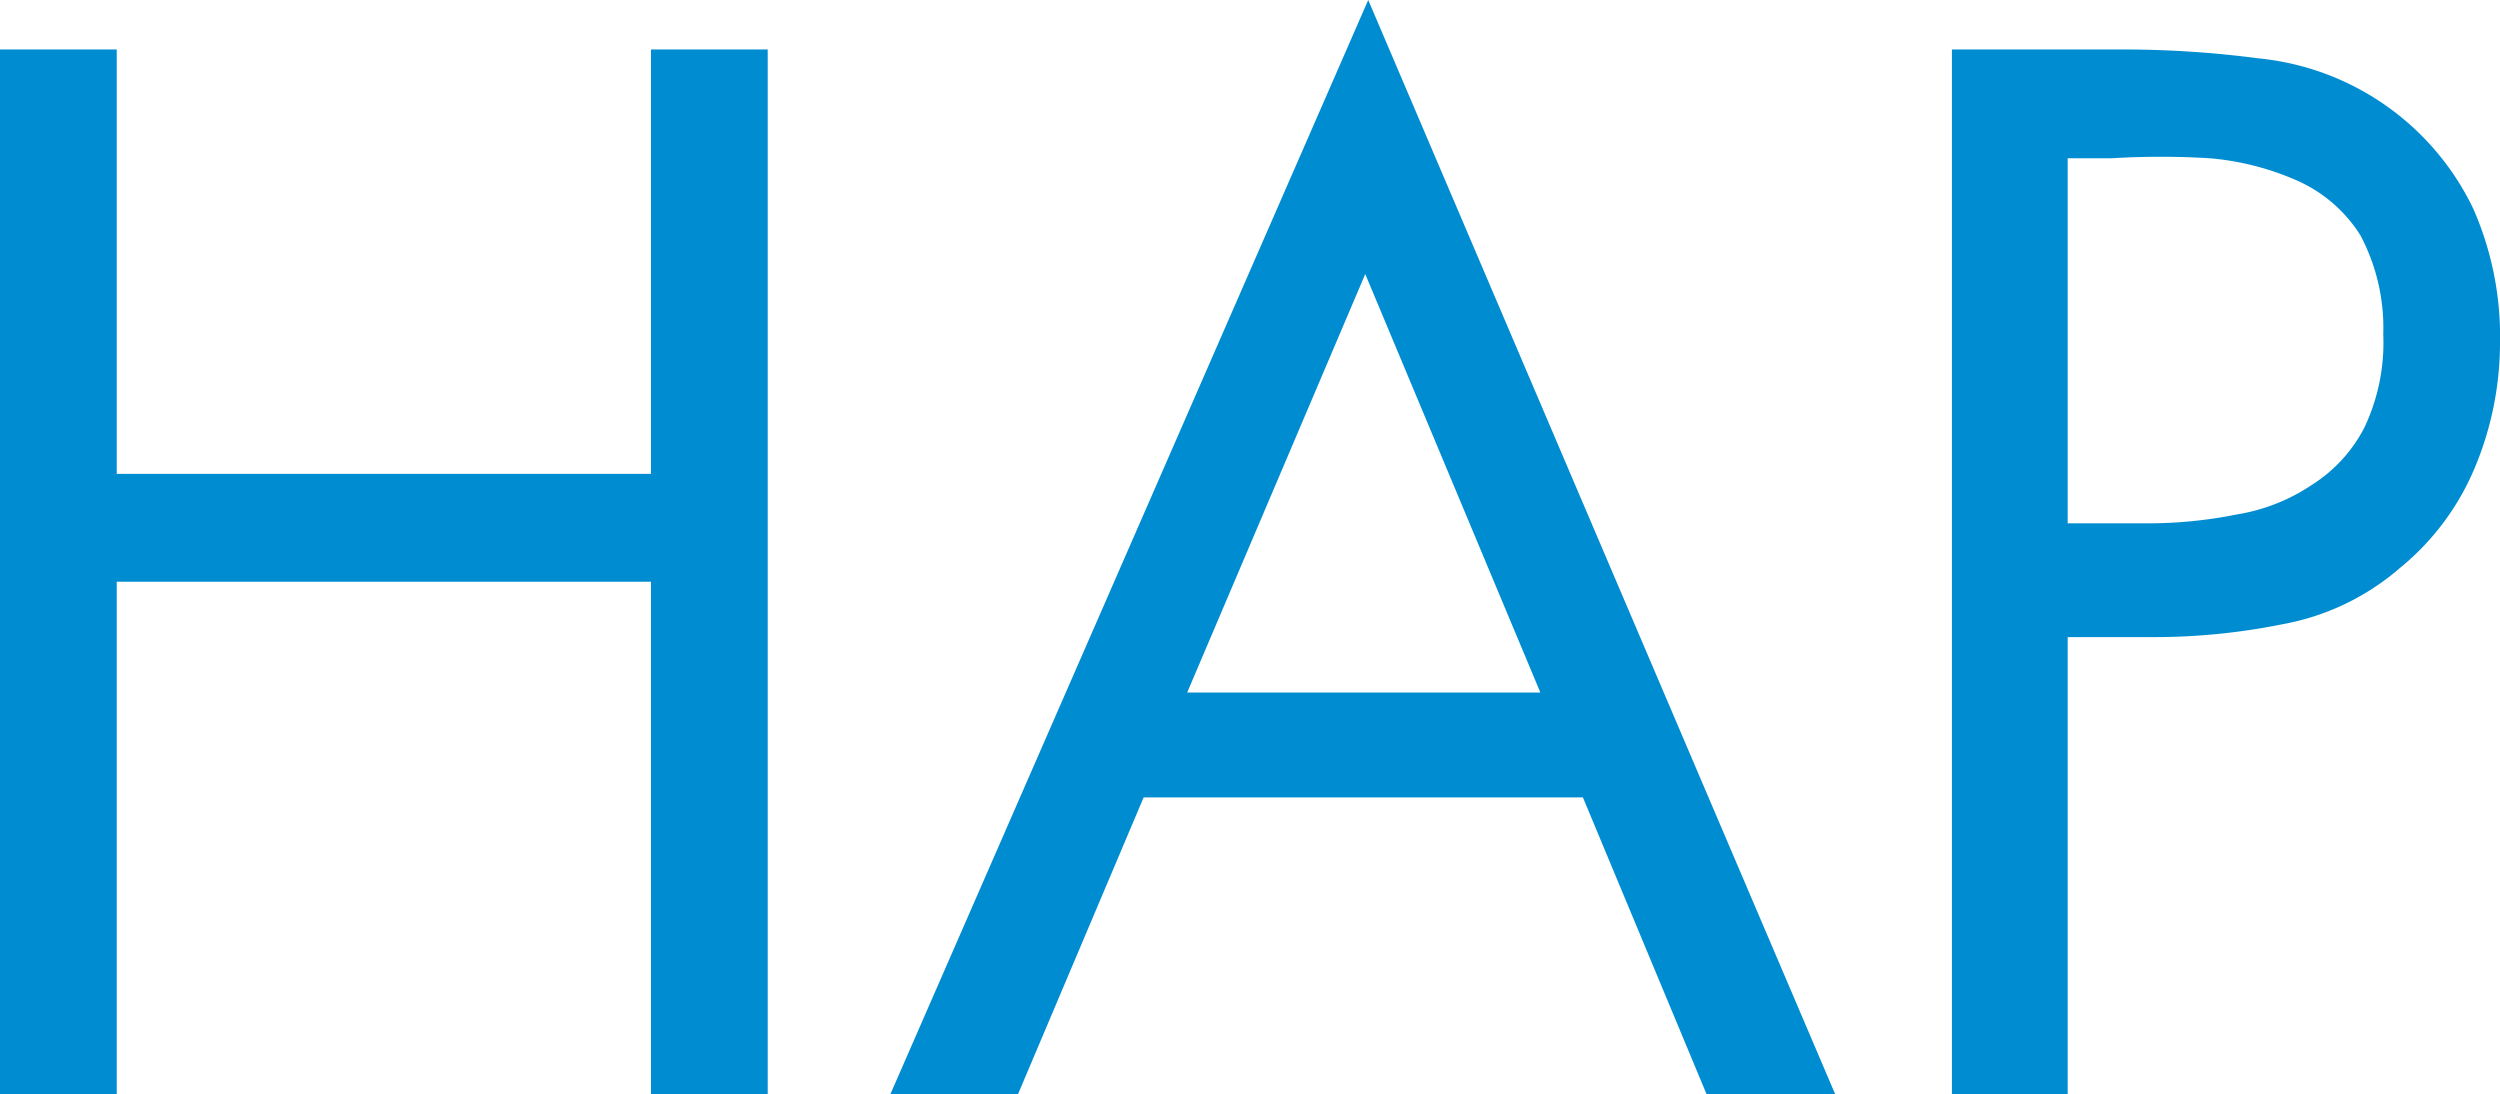 <svg id="Ebene_1" data-name="Ebene 1" xmlns="http://www.w3.org/2000/svg" viewBox="0 0 25.27 11.06"><defs><style>.cls-1{fill:#008cd1;}</style></defs><title>hap_rgb</title><path class="cls-1" d="M20.9,6.44h.86a6.54,6.54,0,0,0,1.31-.13,2.49,2.49,0,0,0,1.19-.57,2.6,2.6,0,0,0,.75-1,3.27,3.27,0,0,0,.26-1.26A3.21,3.21,0,0,0,25,2.11,2.7,2.7,0,0,0,22.83.59,10.51,10.51,0,0,0,21.46.5H19.73V11.06H20.9Zm0-4.84h.44a8.17,8.17,0,0,1,1,0,2.77,2.77,0,0,1,.89.23,1.45,1.45,0,0,1,.63.55,2,2,0,0,1,.23,1,2,2,0,0,1-.19.94,1.49,1.49,0,0,1-.53.58,1.9,1.9,0,0,1-.76.3,4.56,4.56,0,0,1-.92.09H20.9ZM16,8.06l1.25,3h1.3L13.83,0,9,11.06h1.29l1.27-3ZM15.57,7H12l1.8-4.23ZM1.18,4.79V.5H0V11.06H1.18V5.88h5.4v5.18H7.76V.5H6.58V4.79Z" transform="translate(0 0)"/></svg>
